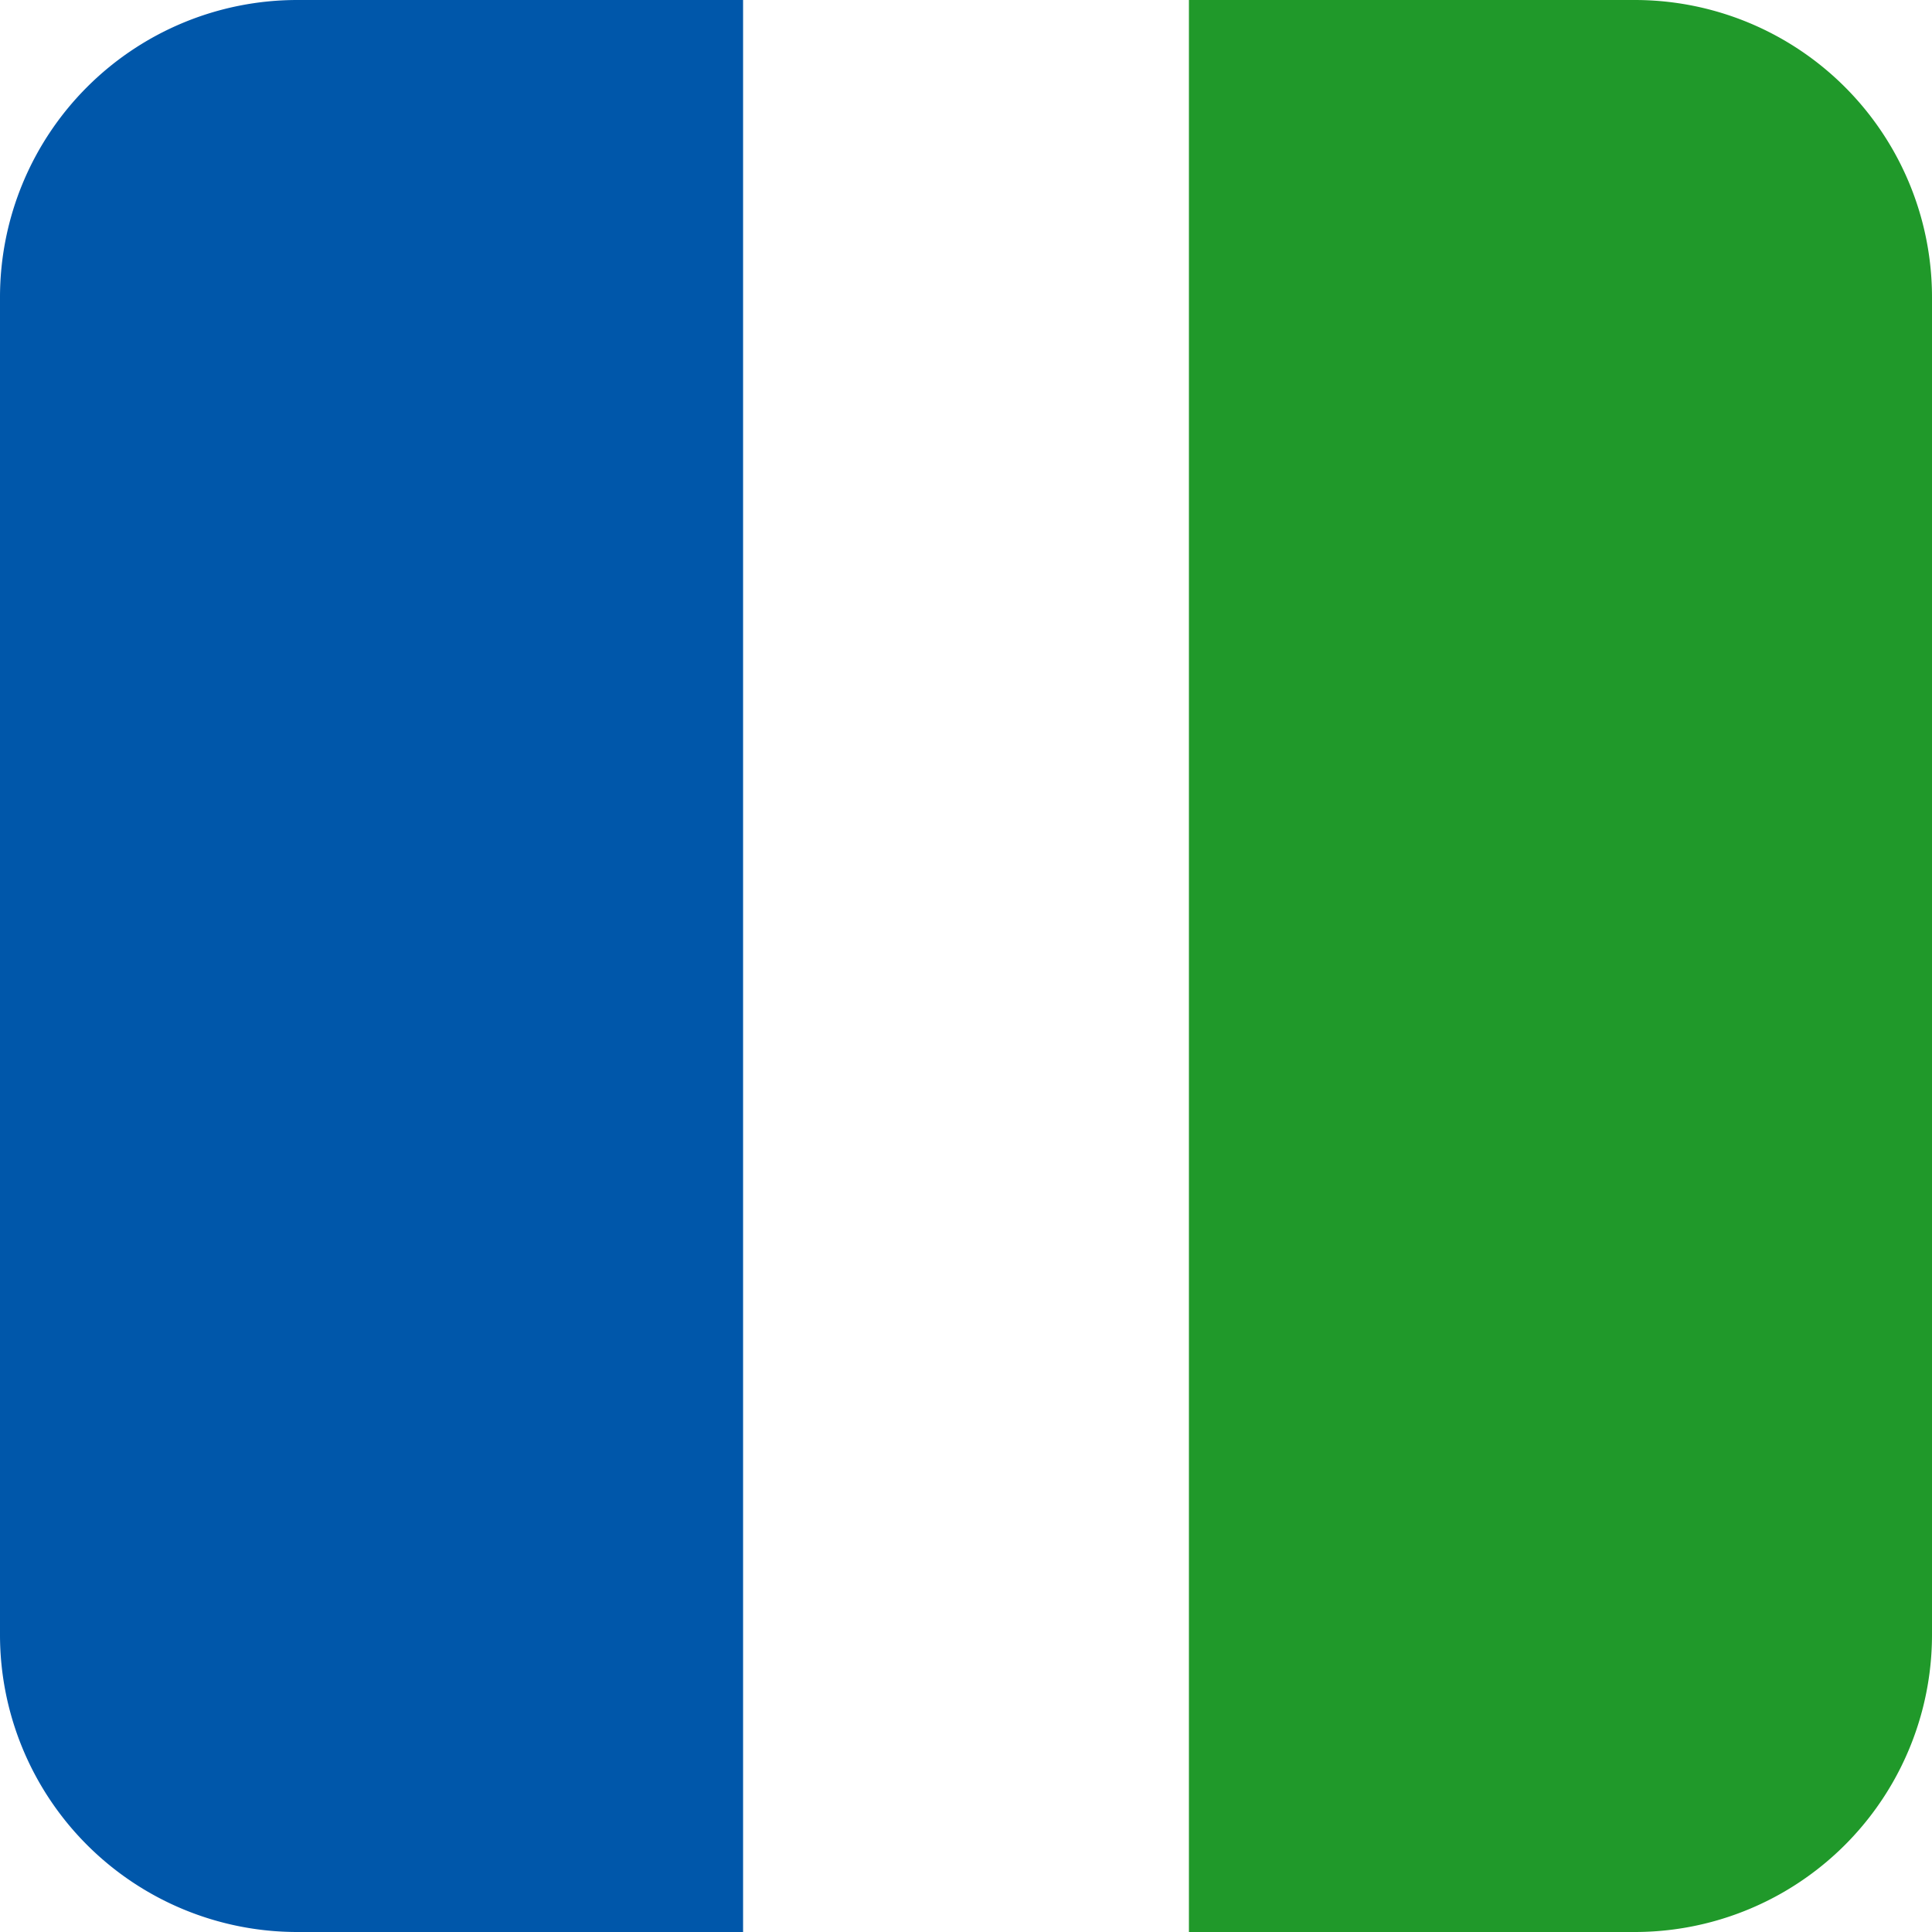 <svg xmlns="http://www.w3.org/2000/svg" width="13" height="13" viewBox="0 0 13 13">
  <g id="グループ_78326" data-name="グループ 78326" transform="translate(-748 -1228)">
    <path id="長方形_11820" data-name="長方形 11820" d="M0,0H3A2,2,0,0,1,5,2v9a2,2,0,0,1-2,2H0a0,0,0,0,1,0,0V0A0,0,0,0,1,0,0Z" transform="translate(756 1228)" fill="#20992a"/>
    <path id="長方形_11821" data-name="長方形 11821" d="M2,0H5A0,0,0,0,1,5,0V13a0,0,0,0,1,0,0H2a2,2,0,0,1-2-2V2A2,2,0,0,1,2,0Z" transform="translate(748 1228)" fill="#0057aa"/>
  </g>
</svg>
